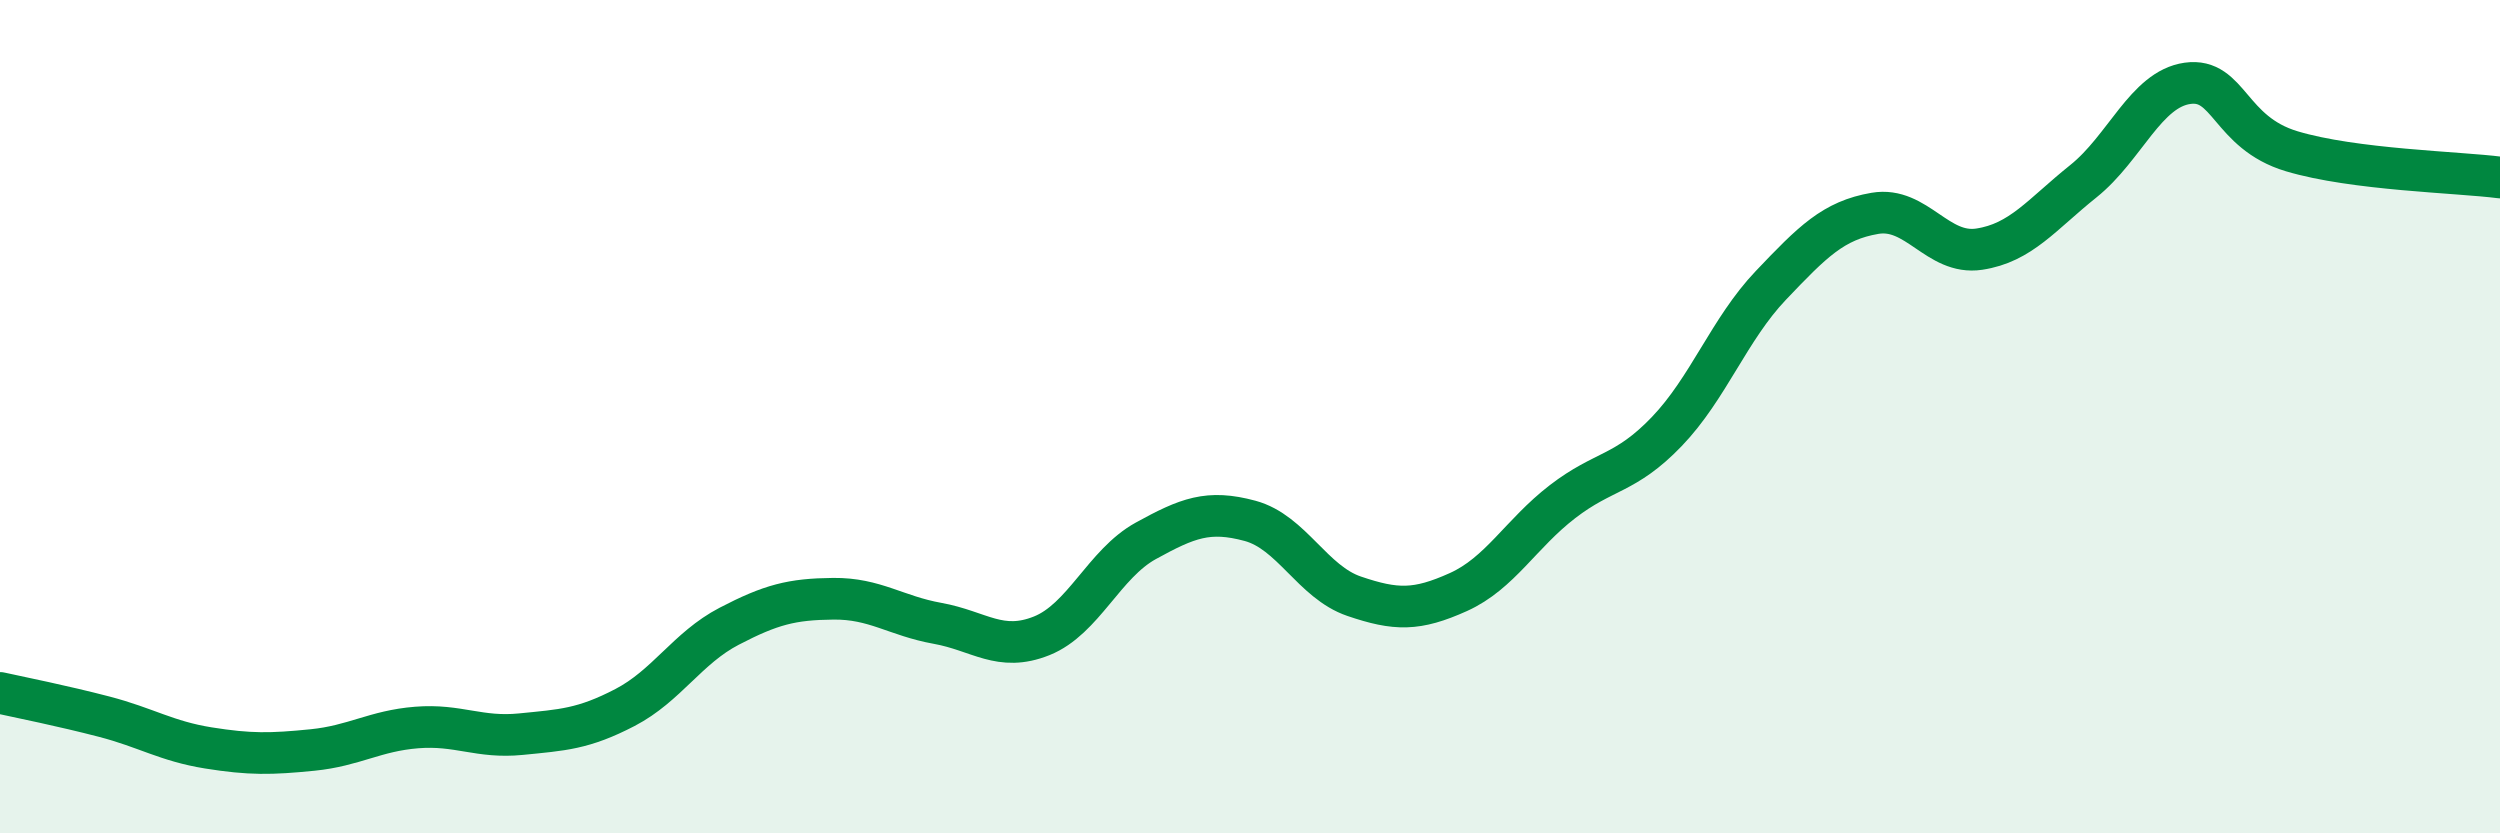 
    <svg width="60" height="20" viewBox="0 0 60 20" xmlns="http://www.w3.org/2000/svg">
      <path
        d="M 0,16.63 C 0.5,16.74 1.5,16.94 2.5,17.2 C 3.5,17.46 4,17.79 5,17.95 C 6,18.11 6.5,18.1 7.5,18 C 8.5,17.9 9,17.54 10,17.46 C 11,17.38 11.5,17.72 12.5,17.62 C 13.5,17.52 14,17.5 15,16.98 C 16,16.46 16.5,15.55 17.5,15.03 C 18.5,14.51 19,14.38 20,14.37 C 21,14.36 21.5,14.78 22.5,14.96 C 23.5,15.14 24,15.66 25,15.26 C 26,14.86 26.5,13.53 27.5,12.98 C 28.5,12.43 29,12.23 30,12.5 C 31,12.77 31.5,13.97 32.5,14.31 C 33.5,14.65 34,14.66 35,14.21 C 36,13.76 36.5,12.81 37.5,12.04 C 38.5,11.27 39,11.4 40,10.36 C 41,9.32 41.5,7.9 42.5,6.85 C 43.5,5.8 44,5.29 45,5.12 C 46,4.95 46.5,6.13 47.5,5.98 C 48.5,5.83 49,5.15 50,4.35 C 51,3.55 51.5,2.14 52.5,2 C 53.5,1.86 53.5,3.18 55,3.63 C 56.5,4.08 59,4.13 60,4.26L60 20L0 20Z"
        fill="#008740"
        opacity="0.1"
        stroke-linecap="round"
        stroke-linejoin="round"
      />
      <path
        d="M 0,16.63 C 0.5,16.74 1.5,16.94 2.5,17.2 C 3.5,17.46 4,17.79 5,17.95 C 6,18.11 6.5,18.1 7.5,18 C 8.5,17.9 9,17.54 10,17.46 C 11,17.38 11.5,17.72 12.5,17.62 C 13.5,17.52 14,17.5 15,16.98 C 16,16.46 16.5,15.55 17.5,15.03 C 18.5,14.51 19,14.38 20,14.37 C 21,14.36 21.5,14.78 22.5,14.96 C 23.5,15.14 24,15.66 25,15.26 C 26,14.86 26.5,13.53 27.5,12.98 C 28.5,12.43 29,12.23 30,12.5 C 31,12.77 31.5,13.97 32.5,14.31 C 33.5,14.65 34,14.66 35,14.21 C 36,13.76 36.5,12.81 37.5,12.04 C 38.5,11.27 39,11.4 40,10.36 C 41,9.32 41.5,7.9 42.5,6.85 C 43.5,5.8 44,5.29 45,5.12 C 46,4.95 46.5,6.13 47.5,5.98 C 48.5,5.83 49,5.15 50,4.35 C 51,3.55 51.5,2.14 52.5,2 C 53.5,1.86 53.5,3.18 55,3.63 C 56.5,4.08 59,4.13 60,4.26"
        stroke="#008740"
        stroke-width="1"
        fill="none"
        stroke-linecap="round"
        stroke-linejoin="round"
      />
    </svg>
  